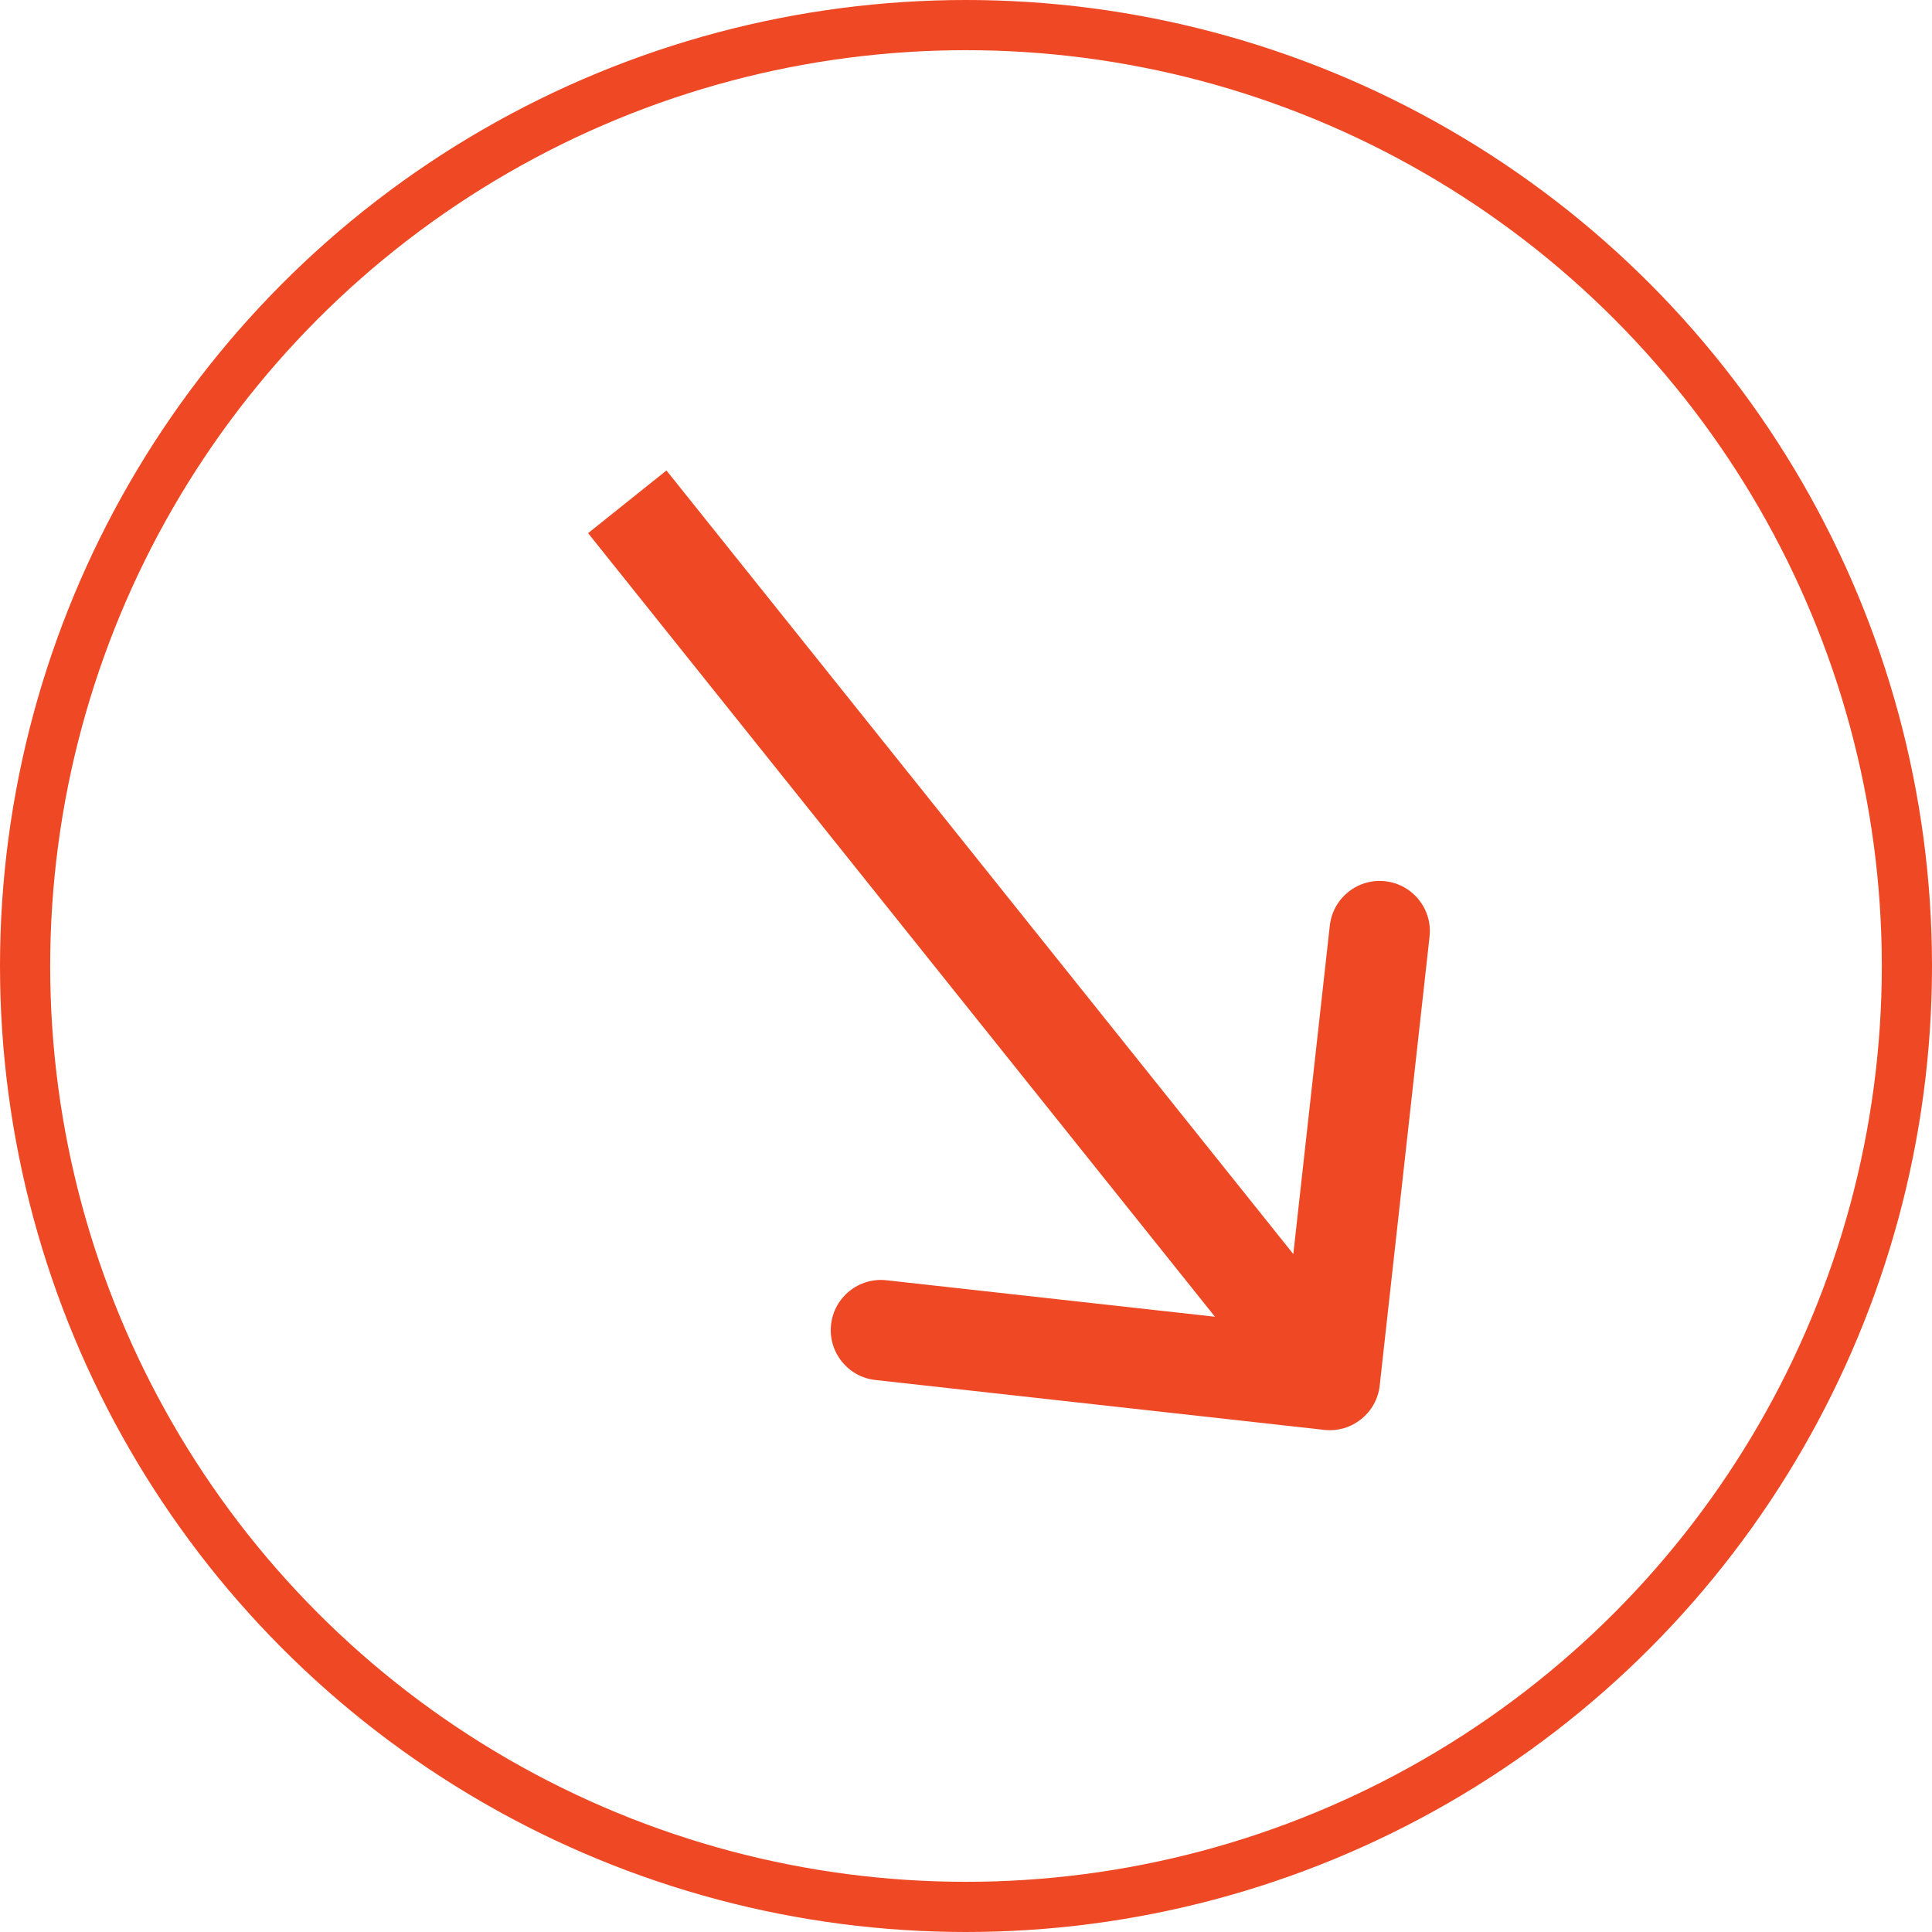 <svg width="77" height="77" viewBox="0 0 77 77" fill="none" xmlns="http://www.w3.org/2000/svg">
  <circle cx="38.5" cy="38.5" r="37.5" stroke="#EF4824" stroke-width="2" />
  <path
    d="M52.779 56.988C53.877 57.11 54.866 56.319 54.988 55.221L56.975 37.331C57.097 36.233 56.306 35.244 55.209 35.122C54.111 35 53.122 35.791 53 36.889L51.233 52.791L35.331 51.025C34.233 50.903 33.244 51.694 33.122 52.791C33 53.889 33.791 54.878 34.889 55L52.779 56.988ZM23.438 21.249L51.438 56.249L54.562 53.751L26.562 18.751L23.438 21.249Z"
    fill="#EF4824" />
</svg>
